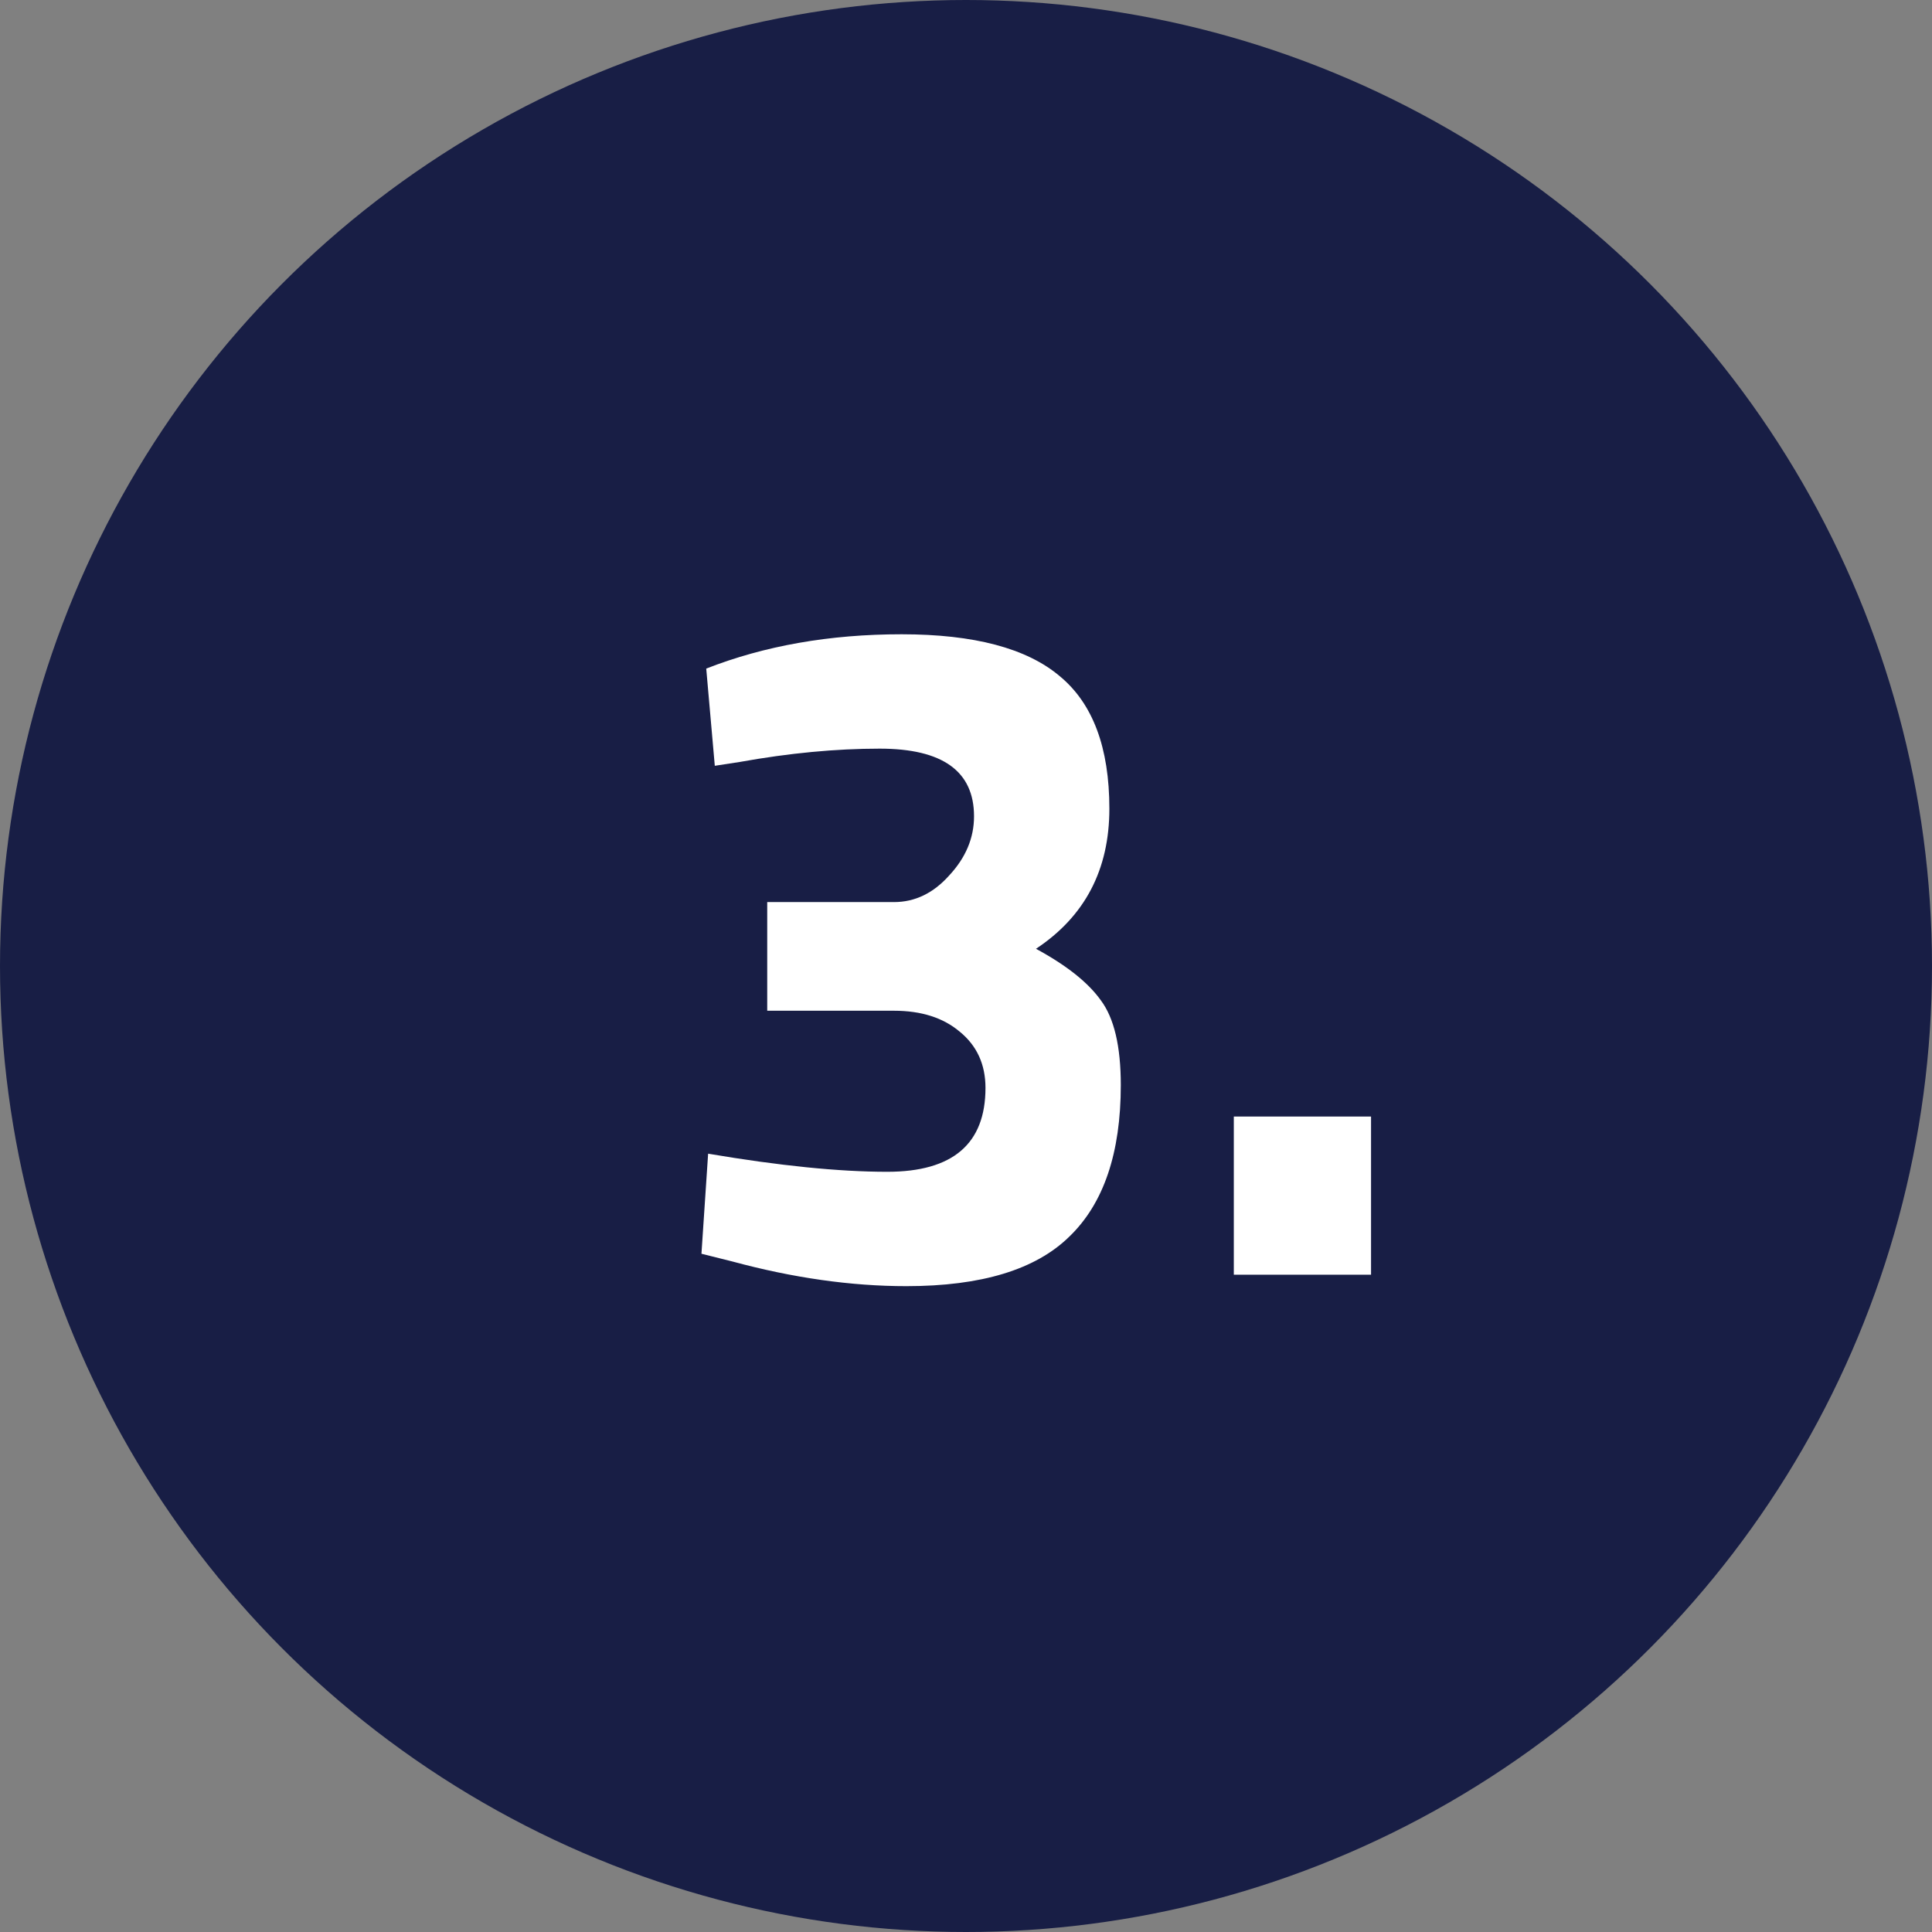 <svg width="97" height="97" viewBox="0 0 97 97" fill="none" xmlns="http://www.w3.org/2000/svg">
<rect x="0" y="0" width="97" height="97" fill="#808080" stroke="none"/>
<circle cx="48.5" cy="48.5" r="48.5" fill="#181E45"/>
<path d="M35.458 33.568C38.392 32.419 41.662 31.845 45.267 31.845C48.903 31.845 51.551 32.547 53.21 33.951C54.869 35.322 55.698 37.539 55.698 40.602C55.698 43.664 54.47 46.009 52.014 47.636C53.545 48.465 54.629 49.326 55.267 50.219C55.937 51.113 56.272 52.532 56.272 54.478C56.272 57.891 55.411 60.427 53.688 62.086C51.998 63.745 49.27 64.574 45.506 64.574C42.731 64.574 39.812 64.159 36.75 63.33L35.218 62.947L35.553 57.923C39.126 58.529 42.125 58.832 44.549 58.832C47.835 58.832 49.478 57.429 49.478 54.621C49.478 53.441 49.047 52.5 48.186 51.798C47.356 51.097 46.256 50.746 44.884 50.746H38.52V45.291H44.884C45.937 45.291 46.862 44.844 47.659 43.951C48.489 43.058 48.903 42.069 48.903 40.984C48.903 38.72 47.324 37.587 44.166 37.587C41.965 37.587 39.621 37.81 37.133 38.257L35.888 38.448L35.458 33.568ZM61.946 64V56.057H68.836V64H61.946Z" fill="white"/>
</svg>
